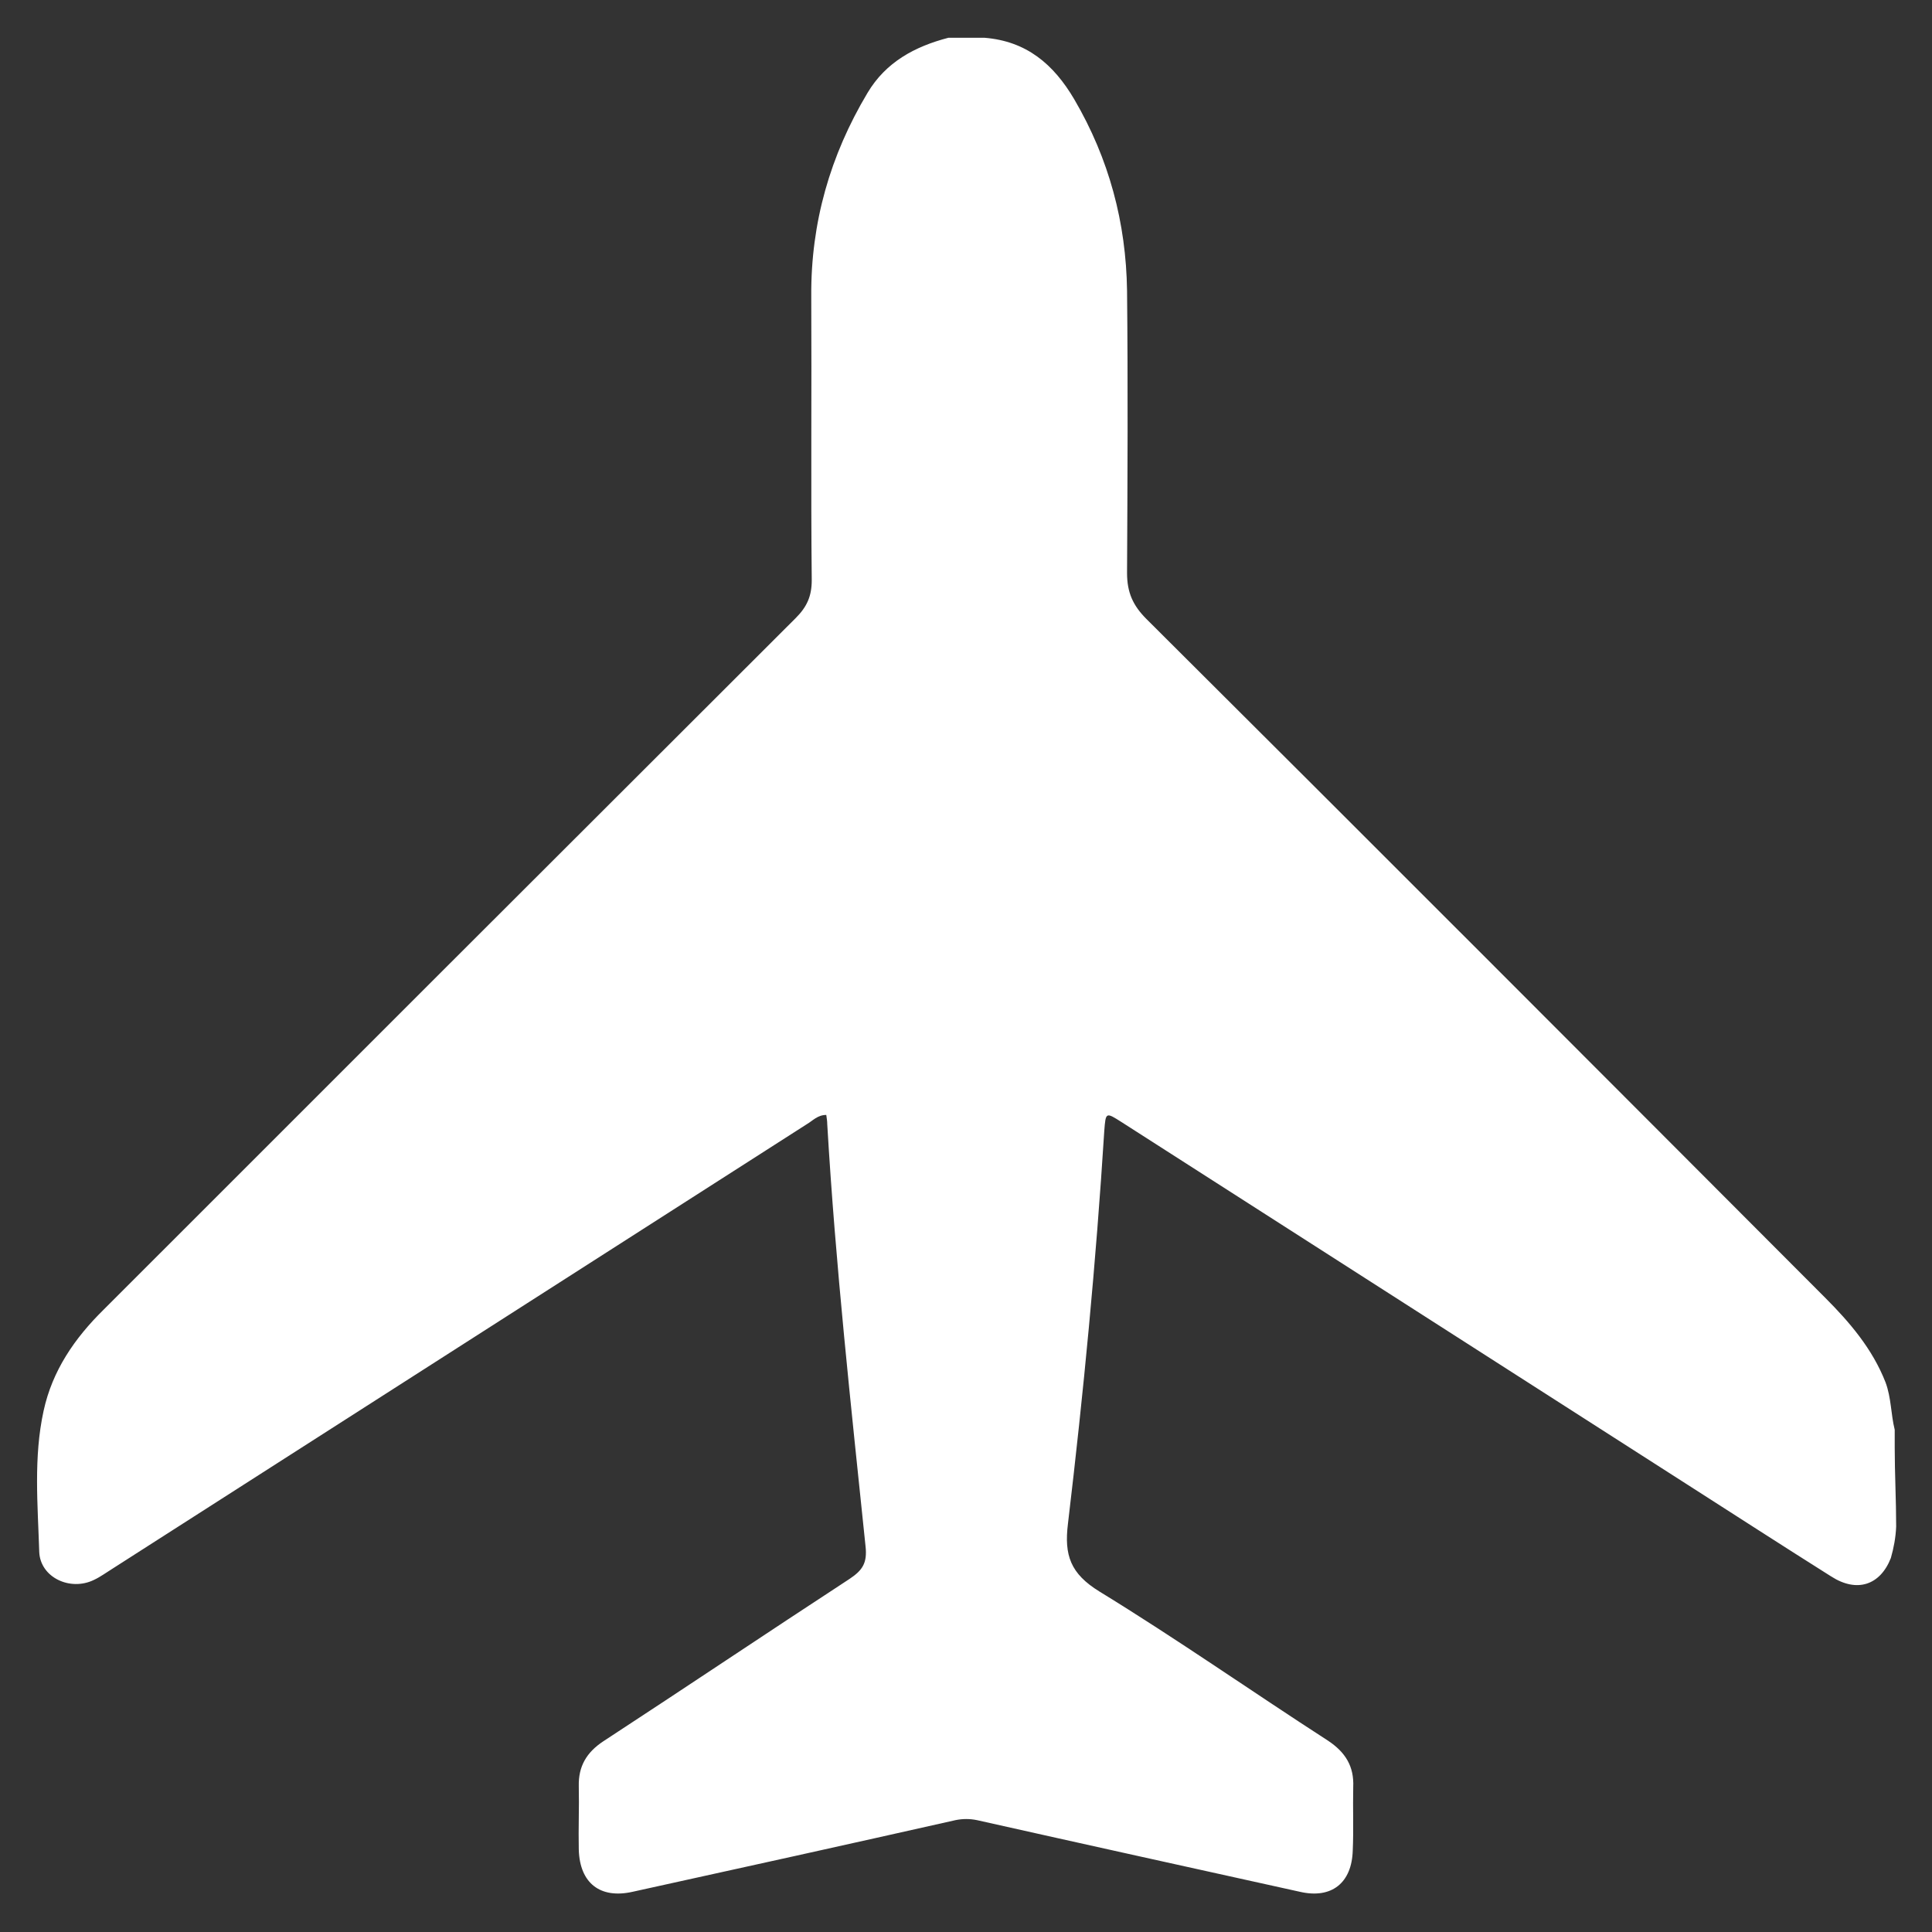 <?xml version="1.0" encoding="utf-8"?>
<!-- Generator: Adobe Illustrator 25.3.1, SVG Export Plug-In . SVG Version: 6.00 Build 0)  -->
<svg version="1.1" id="Livello_1" xmlns="http://www.w3.org/2000/svg" xmlns:xlink="http://www.w3.org/1999/xlink" x="0px" y="0px"
	 viewBox="0 0 398.9 398.9" style="enable-background:new 0 0 398.9 398.9;" xml:space="preserve">
<rect x="0" y="0" width="398.9" height="398.9" fill="#333333" stroke="none"/>
<style type="text/css">
	.st0{fill:#FFFFFF;}
</style>
<desc>Created with Sketch.</desc>
<g>
	<path class="st0" d="M390.4,321.7c-2.2,5.6-7,7.2-12.3,3.8c-10-6.3-19.9-12.7-29.9-19.1c-38.9-24.9-77.7-49.8-116.6-74.7
		c-3.3-2.1-3.3-2.1-3.6,1.8c-1.7,27.1-4.3,54.2-7.5,81.1c-0.8,6.5,0.5,10.3,6.5,14c16,9.8,31.4,20.6,47.2,30.8
		c3.6,2.4,5.4,5.3,5.2,9.6c-0.1,4.4,0.1,8.7-0.1,13.1c-0.2,6.7-4.4,10-10.9,8.5c-22.2-4.9-44.4-9.8-66.7-14.8
		c-1.5-0.3-2.9-0.3-4.4,0c-22.2,5-44.4,9.9-66.7,14.8c-6.7,1.5-10.9-1.8-11.1-8.7c-0.1-4.4,0.1-8.7,0-13.1c-0.1-4.1,1.6-7,5.1-9.3
		c17-11.1,33.8-22.4,50.8-33.5c2.7-1.8,3.7-3.3,3.3-6.8c-3-29-6.2-58-7.9-87.1c0-0.6-0.1-1.2-0.2-1.9c-1.8,0-2.8,1.2-4,1.9
		c-47.8,30.6-95.6,61.2-143.4,91.8c-1.3,0.8-2.5,1.7-3.8,2.3c-4.9,2.4-11.1-0.5-11.3-5.8c-0.3-9.7-1.2-19.5,0.9-29.1
		c1.8-8.3,6.4-15,12.4-20.9c47.6-47.6,95.2-95.2,142.9-142.8c2.3-2.3,3.3-4.5,3.3-7.8c-0.2-19.6,0-39.2-0.1-58.7
		c-0.1-15.1,3.9-29,11.6-41.9c3.8-6.4,9.8-9.6,16.7-11.4c2.5,0,5,0,7.5,0c8.6,0.7,14.2,5.4,18.5,12.7c7.2,12.3,10.7,25.5,10.9,39.5
		c0.2,19.4,0.1,38.9,0,58.3c0,4,1.2,6.7,4,9.5c46.8,46.6,93.4,93.3,140.1,140.1c5.1,5.1,9.8,10.6,12.5,17.5c1.2,3.2,1.1,6.6,1.9,9.8
		c0,1.2,0,2.5,0,3.7c0,5.3,0.3,10.9,0.3,16.3C391.4,317.5,391,319.6,390.4,321.7z"/>
</g>
</svg>

